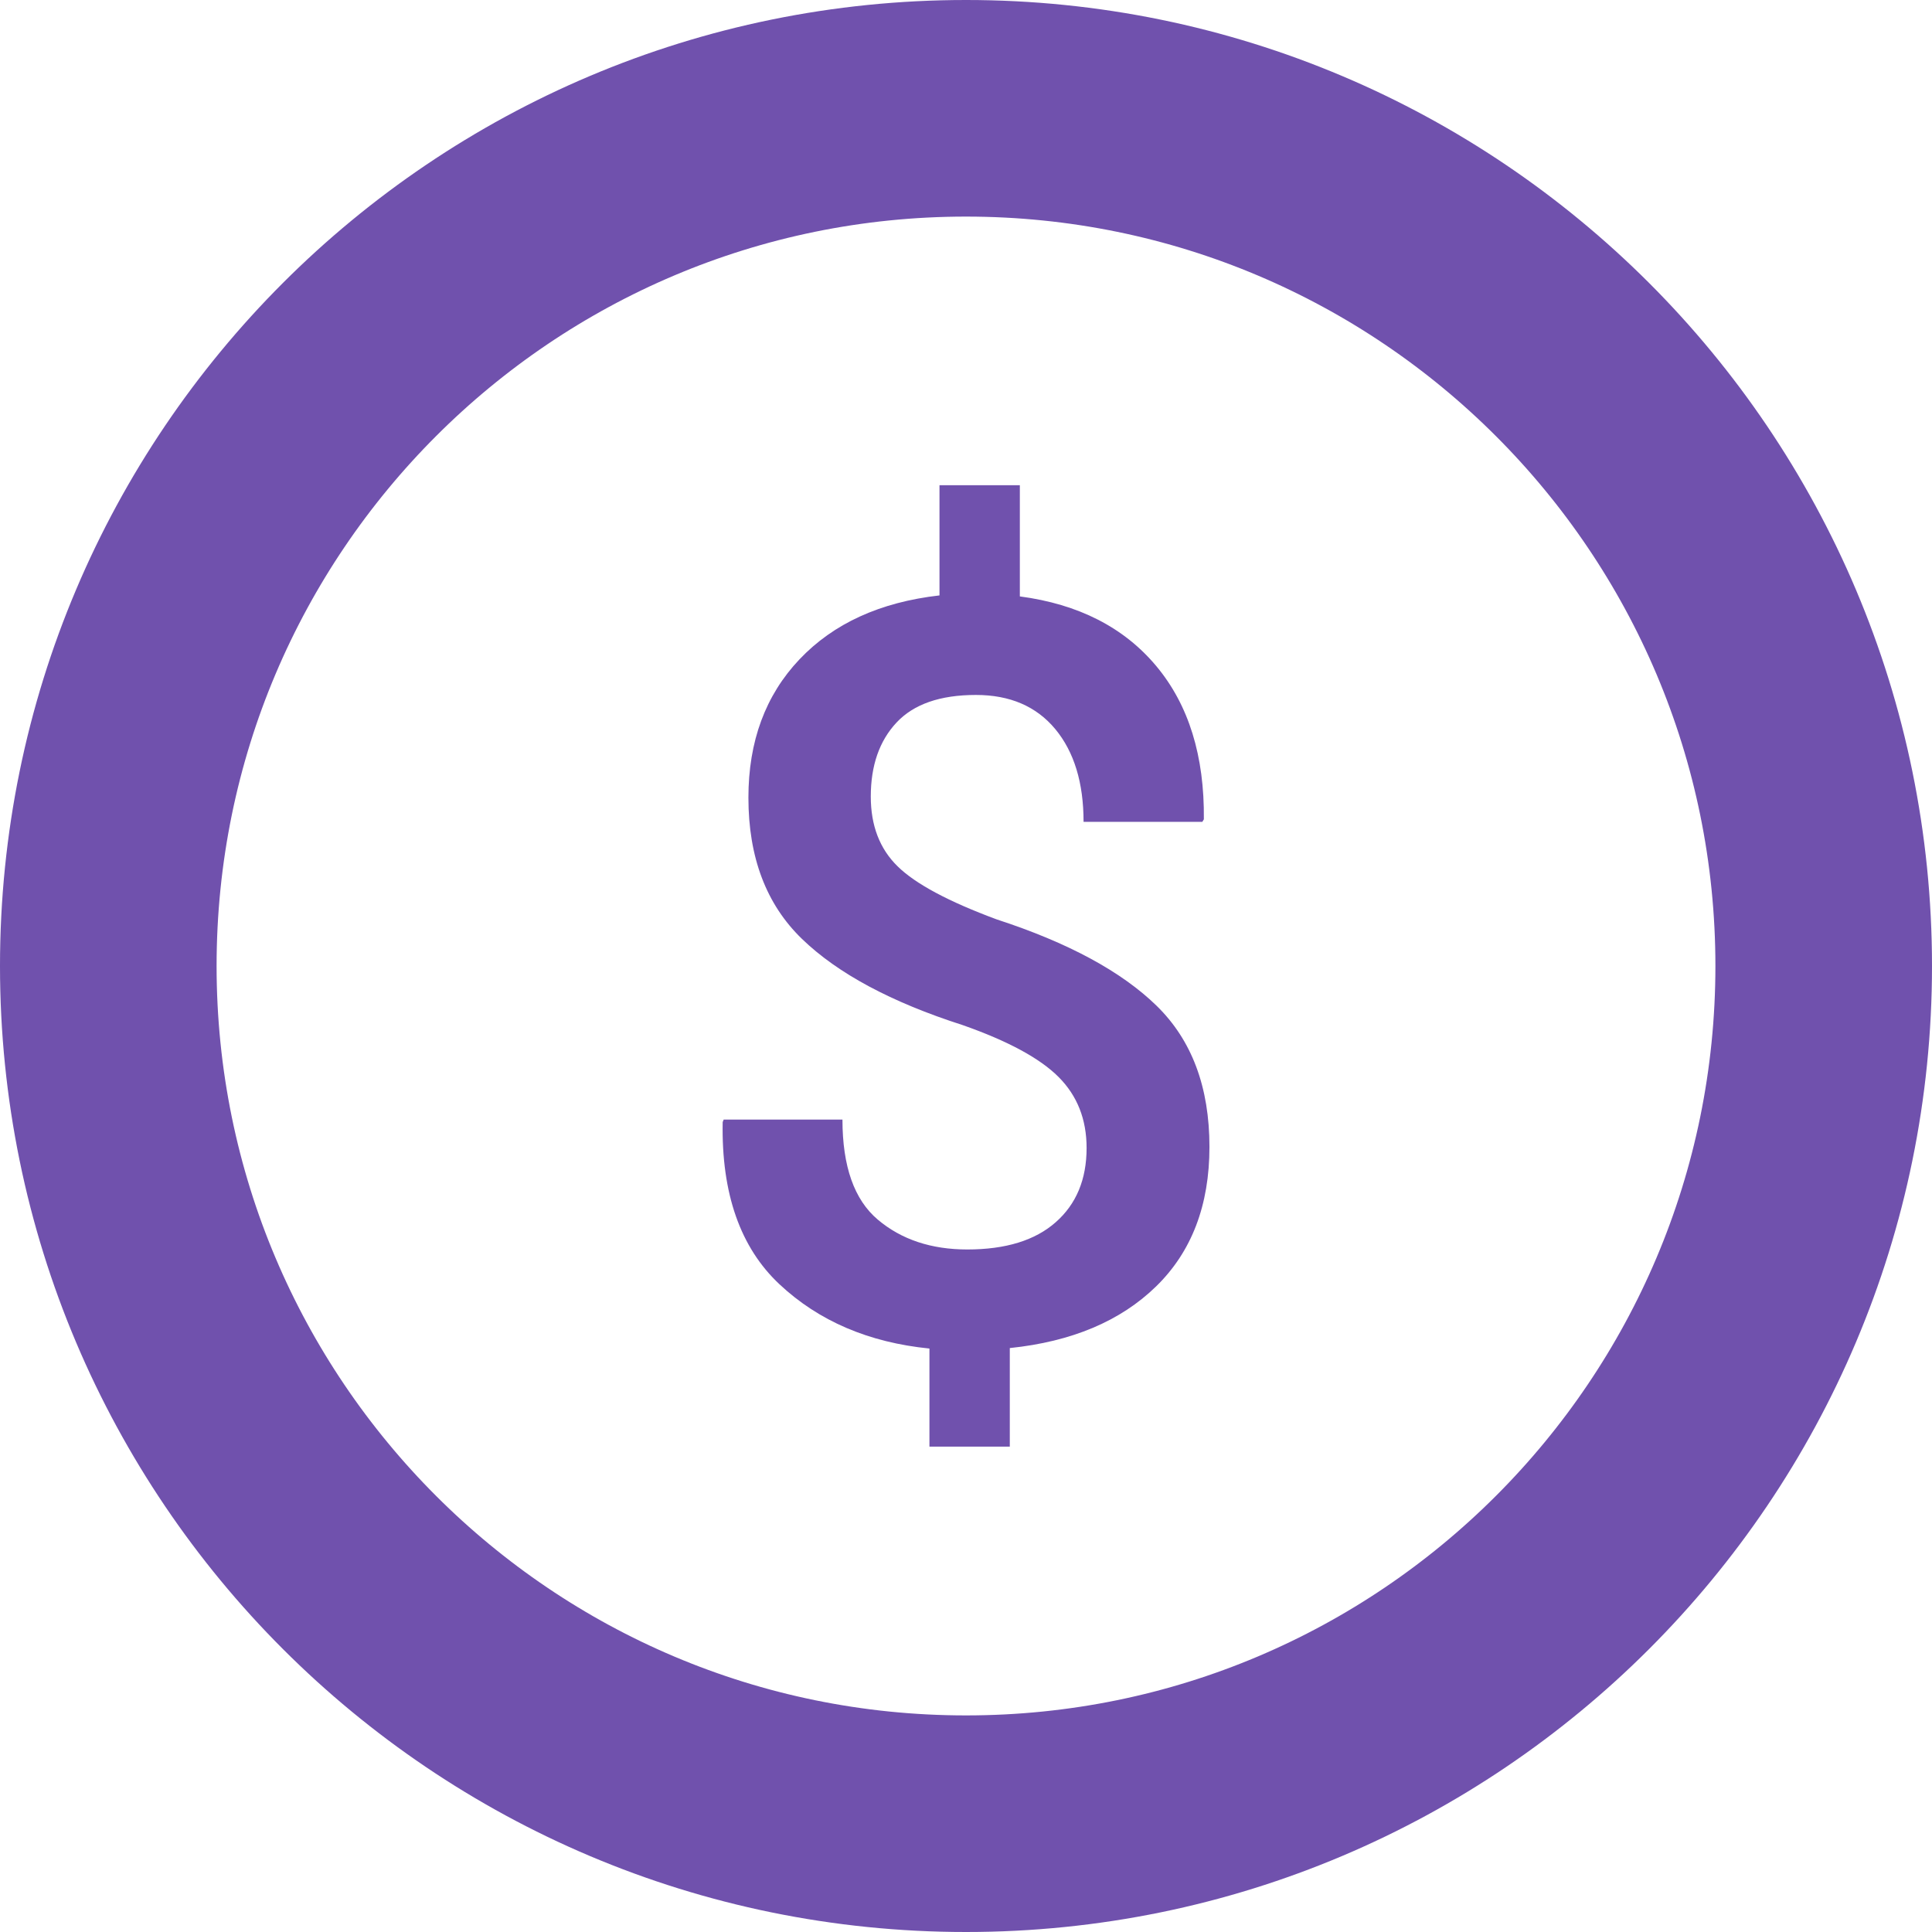<svg width="446" height="446" viewBox="0 0 446 446" fill="none" xmlns="http://www.w3.org/2000/svg">
<g id="dollar-sign">
<path id="Vector" d="M223 421C332.352 421 421 332.352 421 223C421 113.648 332.352 25 223 25C113.648 25 25 113.648 25 223C25 332.352 113.648 421 223 421Z" stroke="#7051AD" stroke-width="50" stroke-miterlimit="10"/>
<g id="Group">
<path id="dollar" d="M250.84 265.01C250.84 258.4 248.68 252.93 244.36 248.61C240.04 244.29 232.67 240.31 222.25 236.65C205.76 231.36 193.39 224.73 185.14 216.75C176.89 208.78 172.77 197.9 172.77 184.13C172.77 171.14 176.7 160.5 184.56 152.21C192.42 143.92 203.19 139.01 216.88 137.45V112.01H235.43V137.68C248.97 139.47 259.47 144.84 266.94 153.78C274.41 162.73 278.06 174.51 277.91 189.14L277.56 189.72H250.14C250.14 180.7 247.96 173.56 243.61 168.31C239.25 163.06 233.15 160.43 225.29 160.43C217.04 160.43 210.94 162.55 206.97 166.79C203 171.03 201.02 176.73 201.02 183.89C201.02 190.58 203.08 195.95 207.21 199.99C211.33 204.04 218.96 208.12 230.08 212.24C246.57 217.61 258.88 224.26 267.01 232.19C275.14 240.13 279.2 250.98 279.2 264.75C279.2 278.21 275.1 288.95 266.89 296.96C258.68 304.97 247.42 309.72 233.11 311.2V333.95H214.56V311.31C200.56 309.91 189.02 304.97 179.96 296.49C170.9 288.01 166.52 275.53 166.83 259.03L167.06 258.45H194.48C194.48 269.26 197.2 276.97 202.65 281.56C208.09 286.15 214.98 288.44 223.3 288.44C232.17 288.44 238.97 286.34 243.72 282.14C248.47 277.96 250.84 272.24 250.84 265.01Z" fill="#7051AD"/>
</g>
</g>
</svg>
